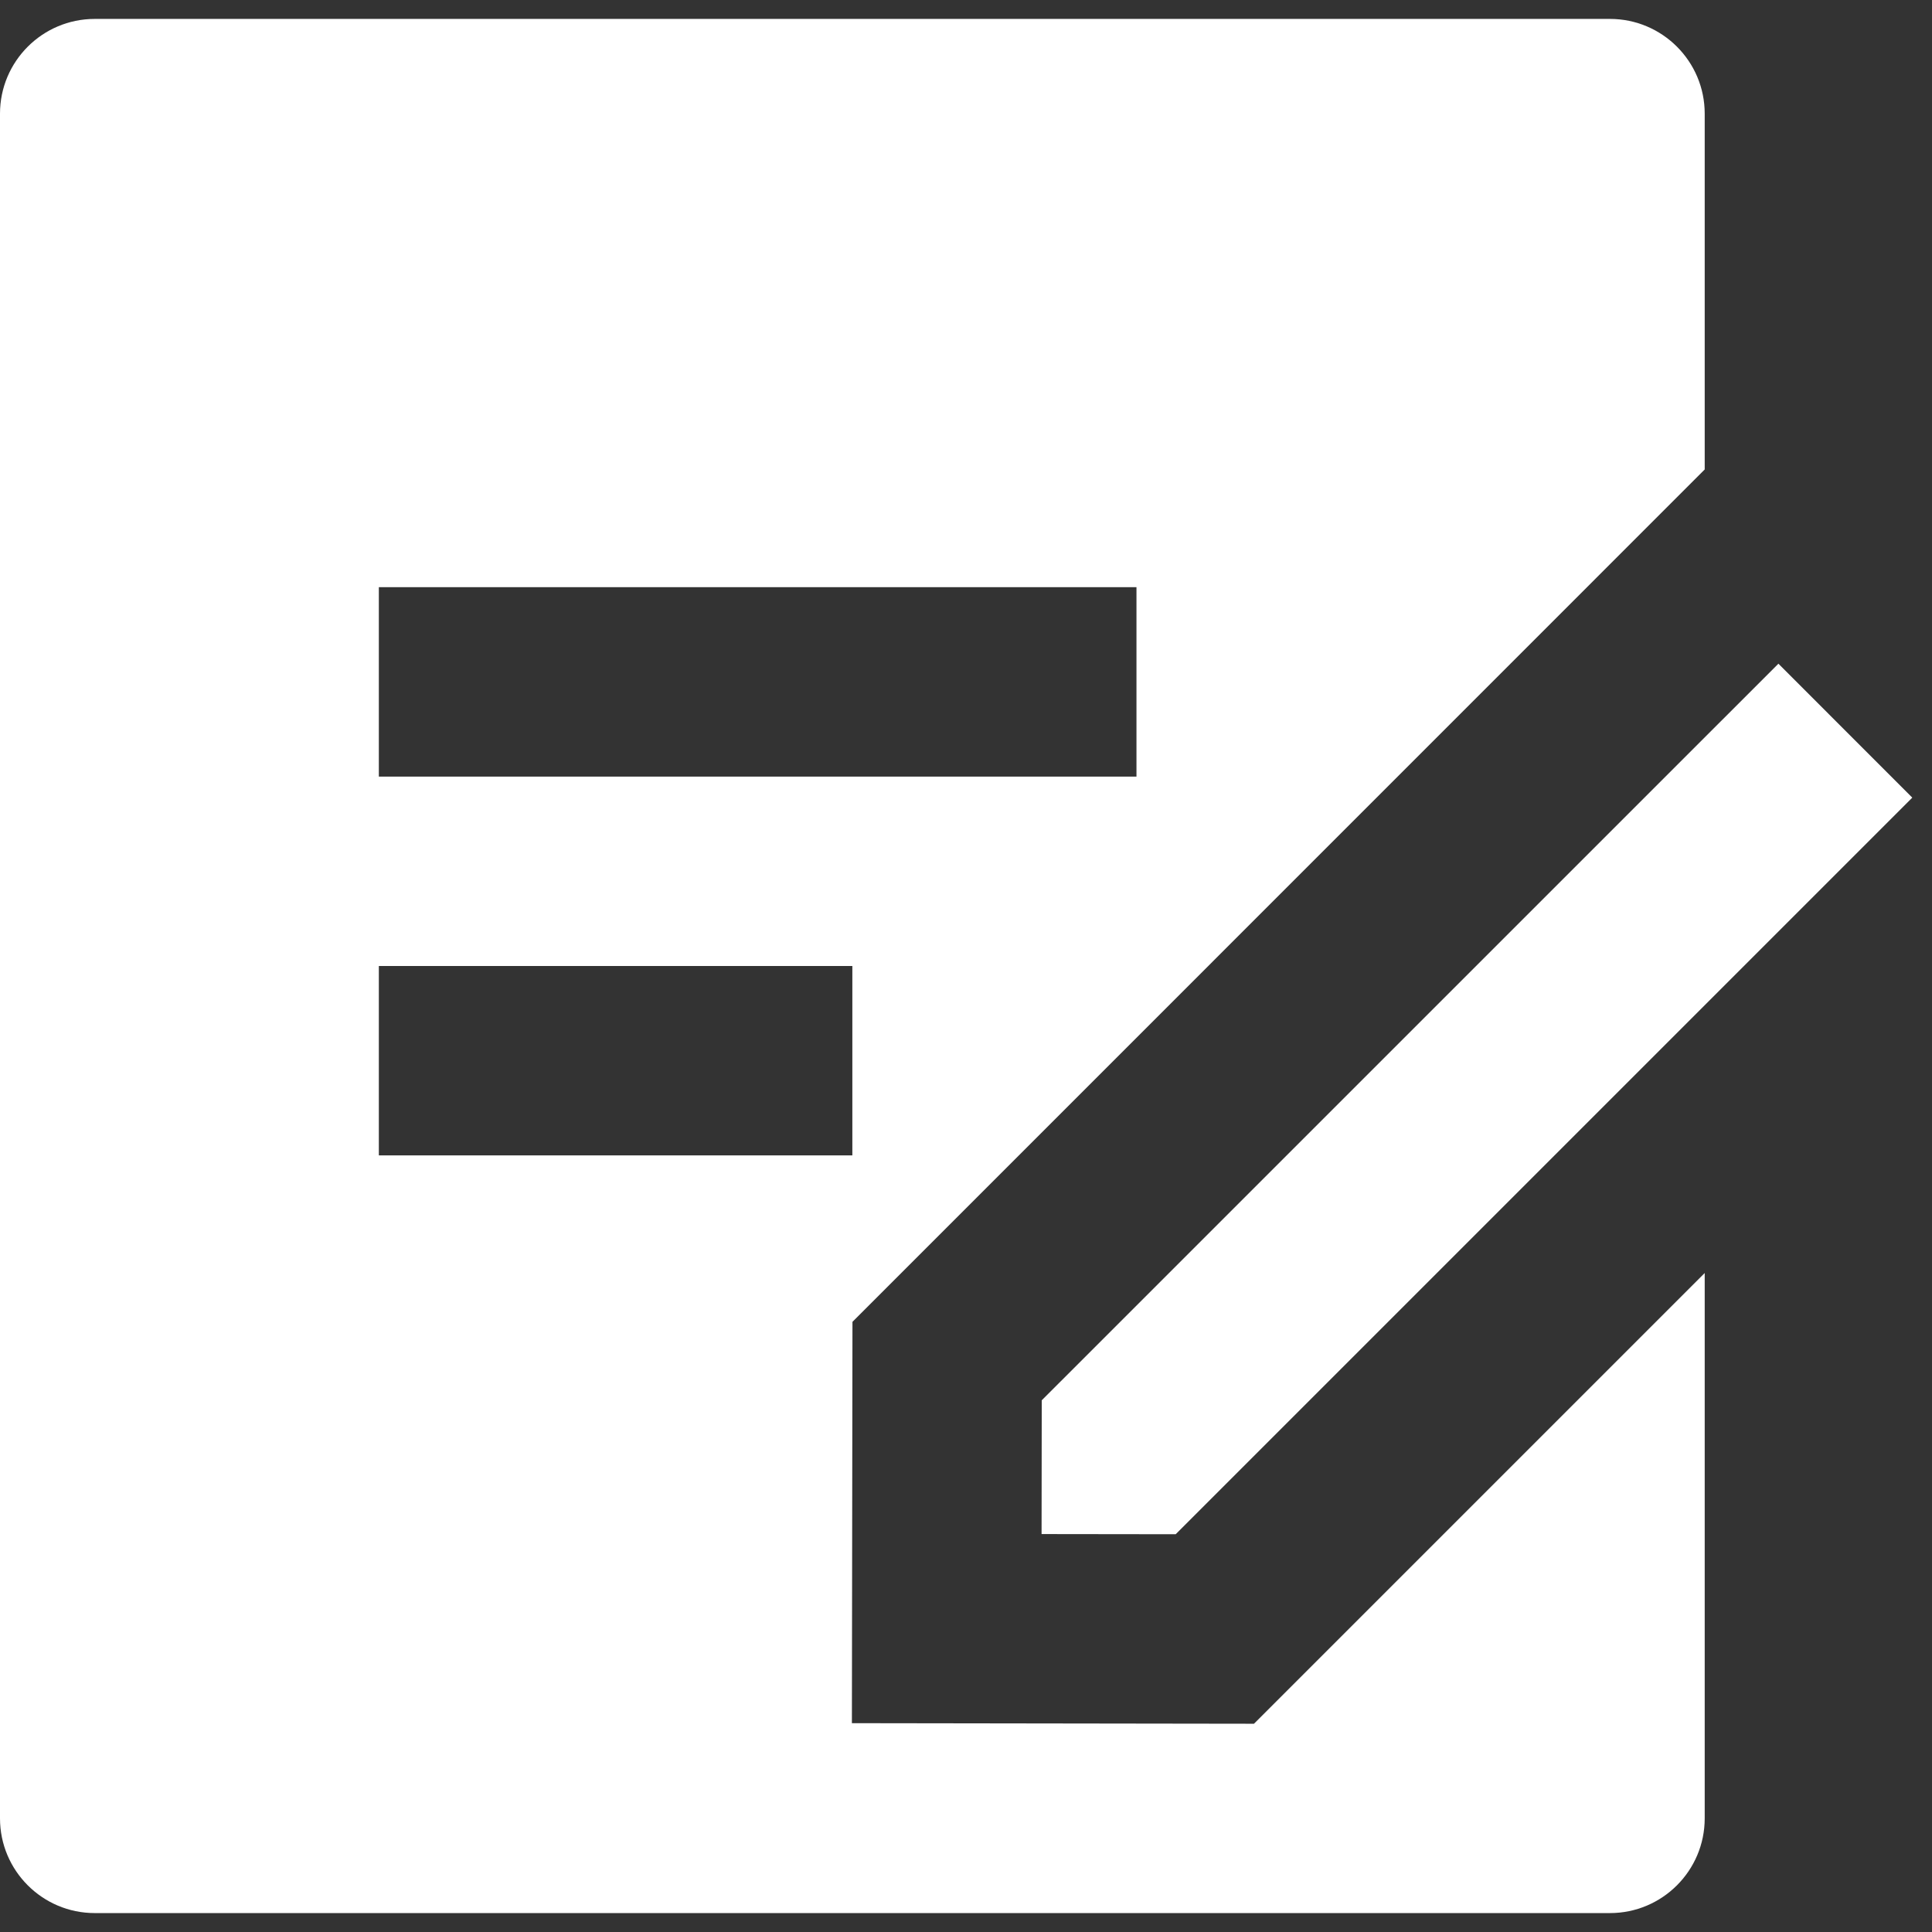 <svg width="34" height="34" viewBox="0 0 34 34" fill="none" xmlns="http://www.w3.org/2000/svg">
<rect x="0" y="0" width="34" height="34" fill="#333333" stroke="none"/>
<path d="M28.333 0.333C29.253 0.333 30 1.08 30 2V8.262L15.002 23.262L14.992 30.325L22.068 30.335L30 22.403V32C30 32.92 29.253 33.667 28.333 33.667H1.667C0.747 33.667 0 32.92 0 32V2C0 1.08 0.747 0.333 1.667 0.333H28.333ZM31.297 11.68L33.653 14.037L20.69 27L18.33 26.997L18.333 24.643L31.297 11.68V11.68ZM15 17H6.667V20.333H15V17ZM20 10.333H6.667V13.667H20V10.333Z" fill="white"/>
</svg>
